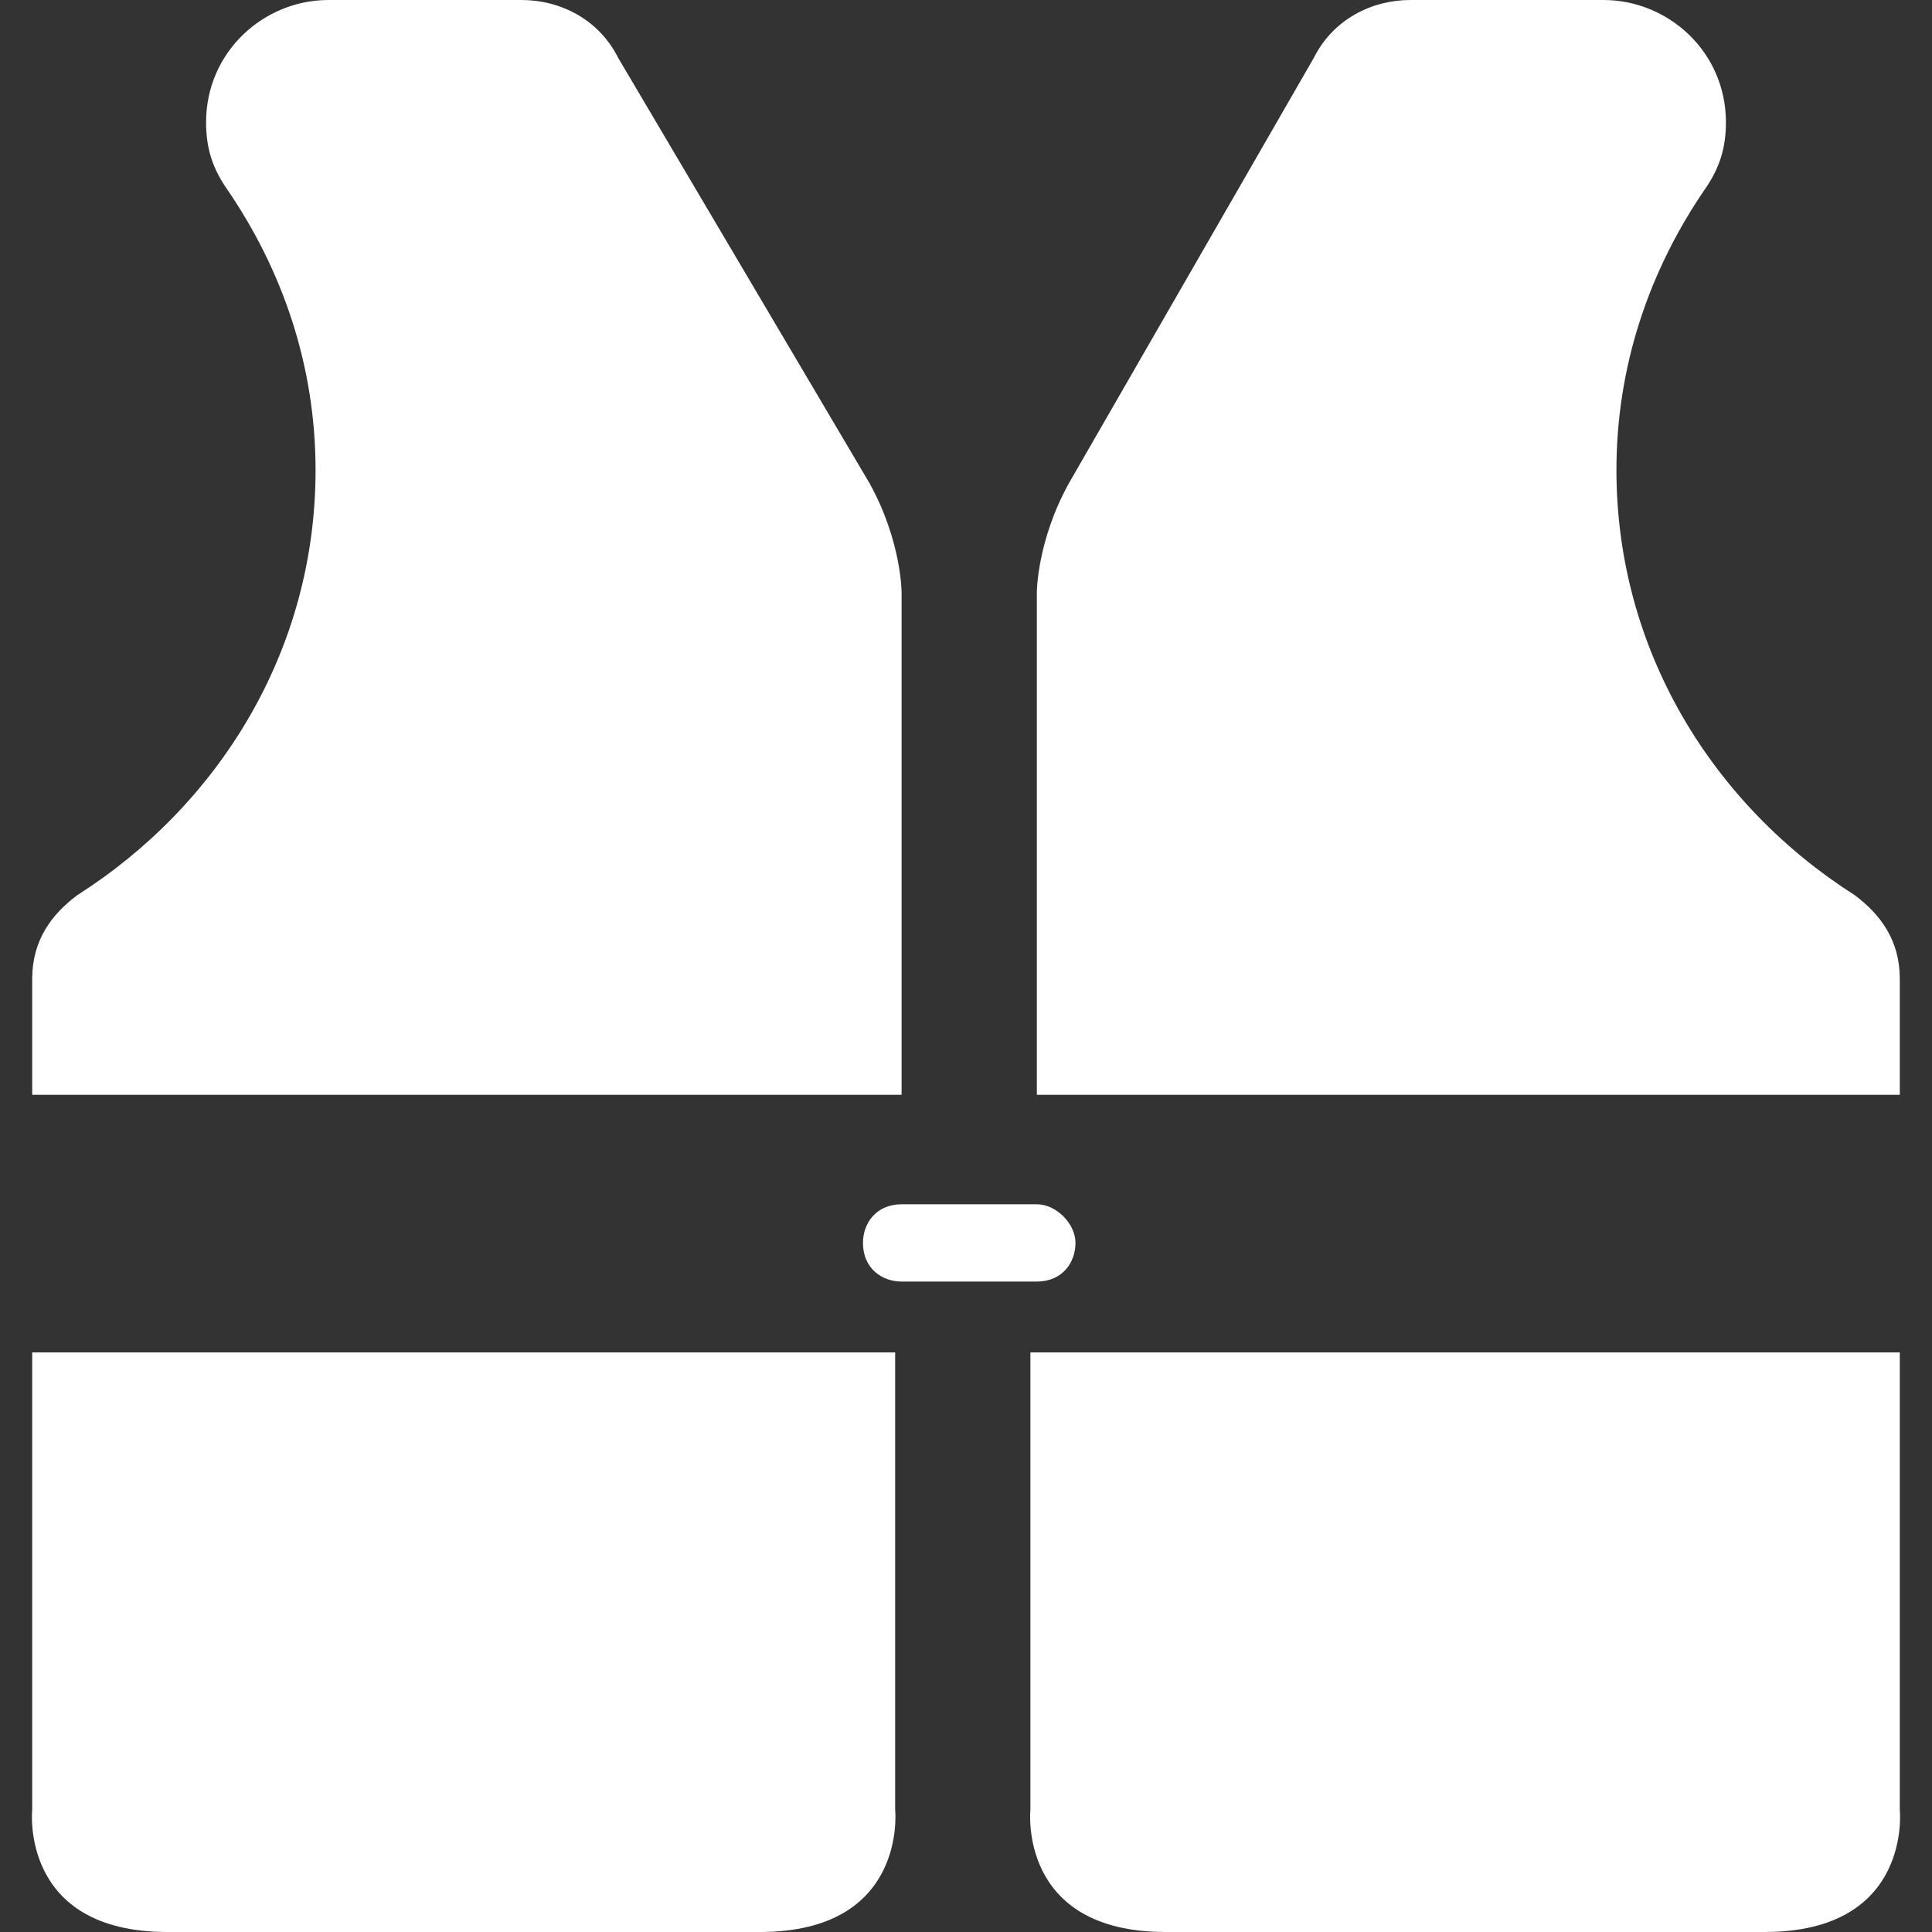 ﻿<?xml version="1.0" encoding="utf-8"?><svg version="1.1" id="Layer_1" xmlns="http://www.w3.org/2000/svg" xmlns:xlink="http://www.w3.org/1999/xlink" x="0px" y="0px" width="30px" height="30px" viewBox="0 0 30 30" enable-background="new 0 0 30 30" xml:space="preserve"><rect x="0" y="0" width="30" height="30" fill="#333333" stroke="none"/><path fill="#FFFFFF" d="M13.9,21v7.1c0,0,0.2,1.9-2.1,1.9H2.6c-2.3,0-2.1-1.9-2.1-1.9V21H13.9z" /><path fill="#FFFFFF" d="M9.6,0.9C9.3,0.3,8.7,0,8.1,0l-3,0c-1,0-1.9,0.8-1.9,1.9c0,0.4,0.1,0.7,0.3,1l0,0c0.9,1.3,1.4,2.8,1.4,4.4 c0,2.8-1.5,5.2-3.7,6.6l0,0c-0.4,0.3-0.7,0.7-0.7,1.3V17h13.5V9.2c0,0,0-0.8-0.5-1.7L9.6,0.9z" /><path fill="#FFFFFF" d="M20.4,0.9C20.7,0.3,21.3,0,21.9,0l3,0c1,0,1.9,0.8,1.9,1.9c0,0.4-0.1,0.7-0.3,1l0,0c-0.9,1.3-1.4,2.8-1.4,4.4 c0,2.8,1.5,5.2,3.7,6.6l0,0c0.4,0.3,0.7,0.7,0.7,1.3V17H16.1V9.2c0,0,0-0.8,0.5-1.7L20.4,0.9z" /><path fill="#FFFFFF" d="M29.5,21v7.1c0,0,0.2,1.9-2.1,1.9h-9.3c-2.3,0-2.1-1.9-2.1-1.9V21H29.5z" /><path fill="#FFFFFF" d="M16.1,19.9c0.4,0,0.6-0.3,0.6-0.6c0-0.3-0.3-0.6-0.6-0.6H14c-0.4,0-0.6,0.3-0.6,0.6c0,0.4,0.3,0.6,0.6,0.6H16.1z" /></svg>